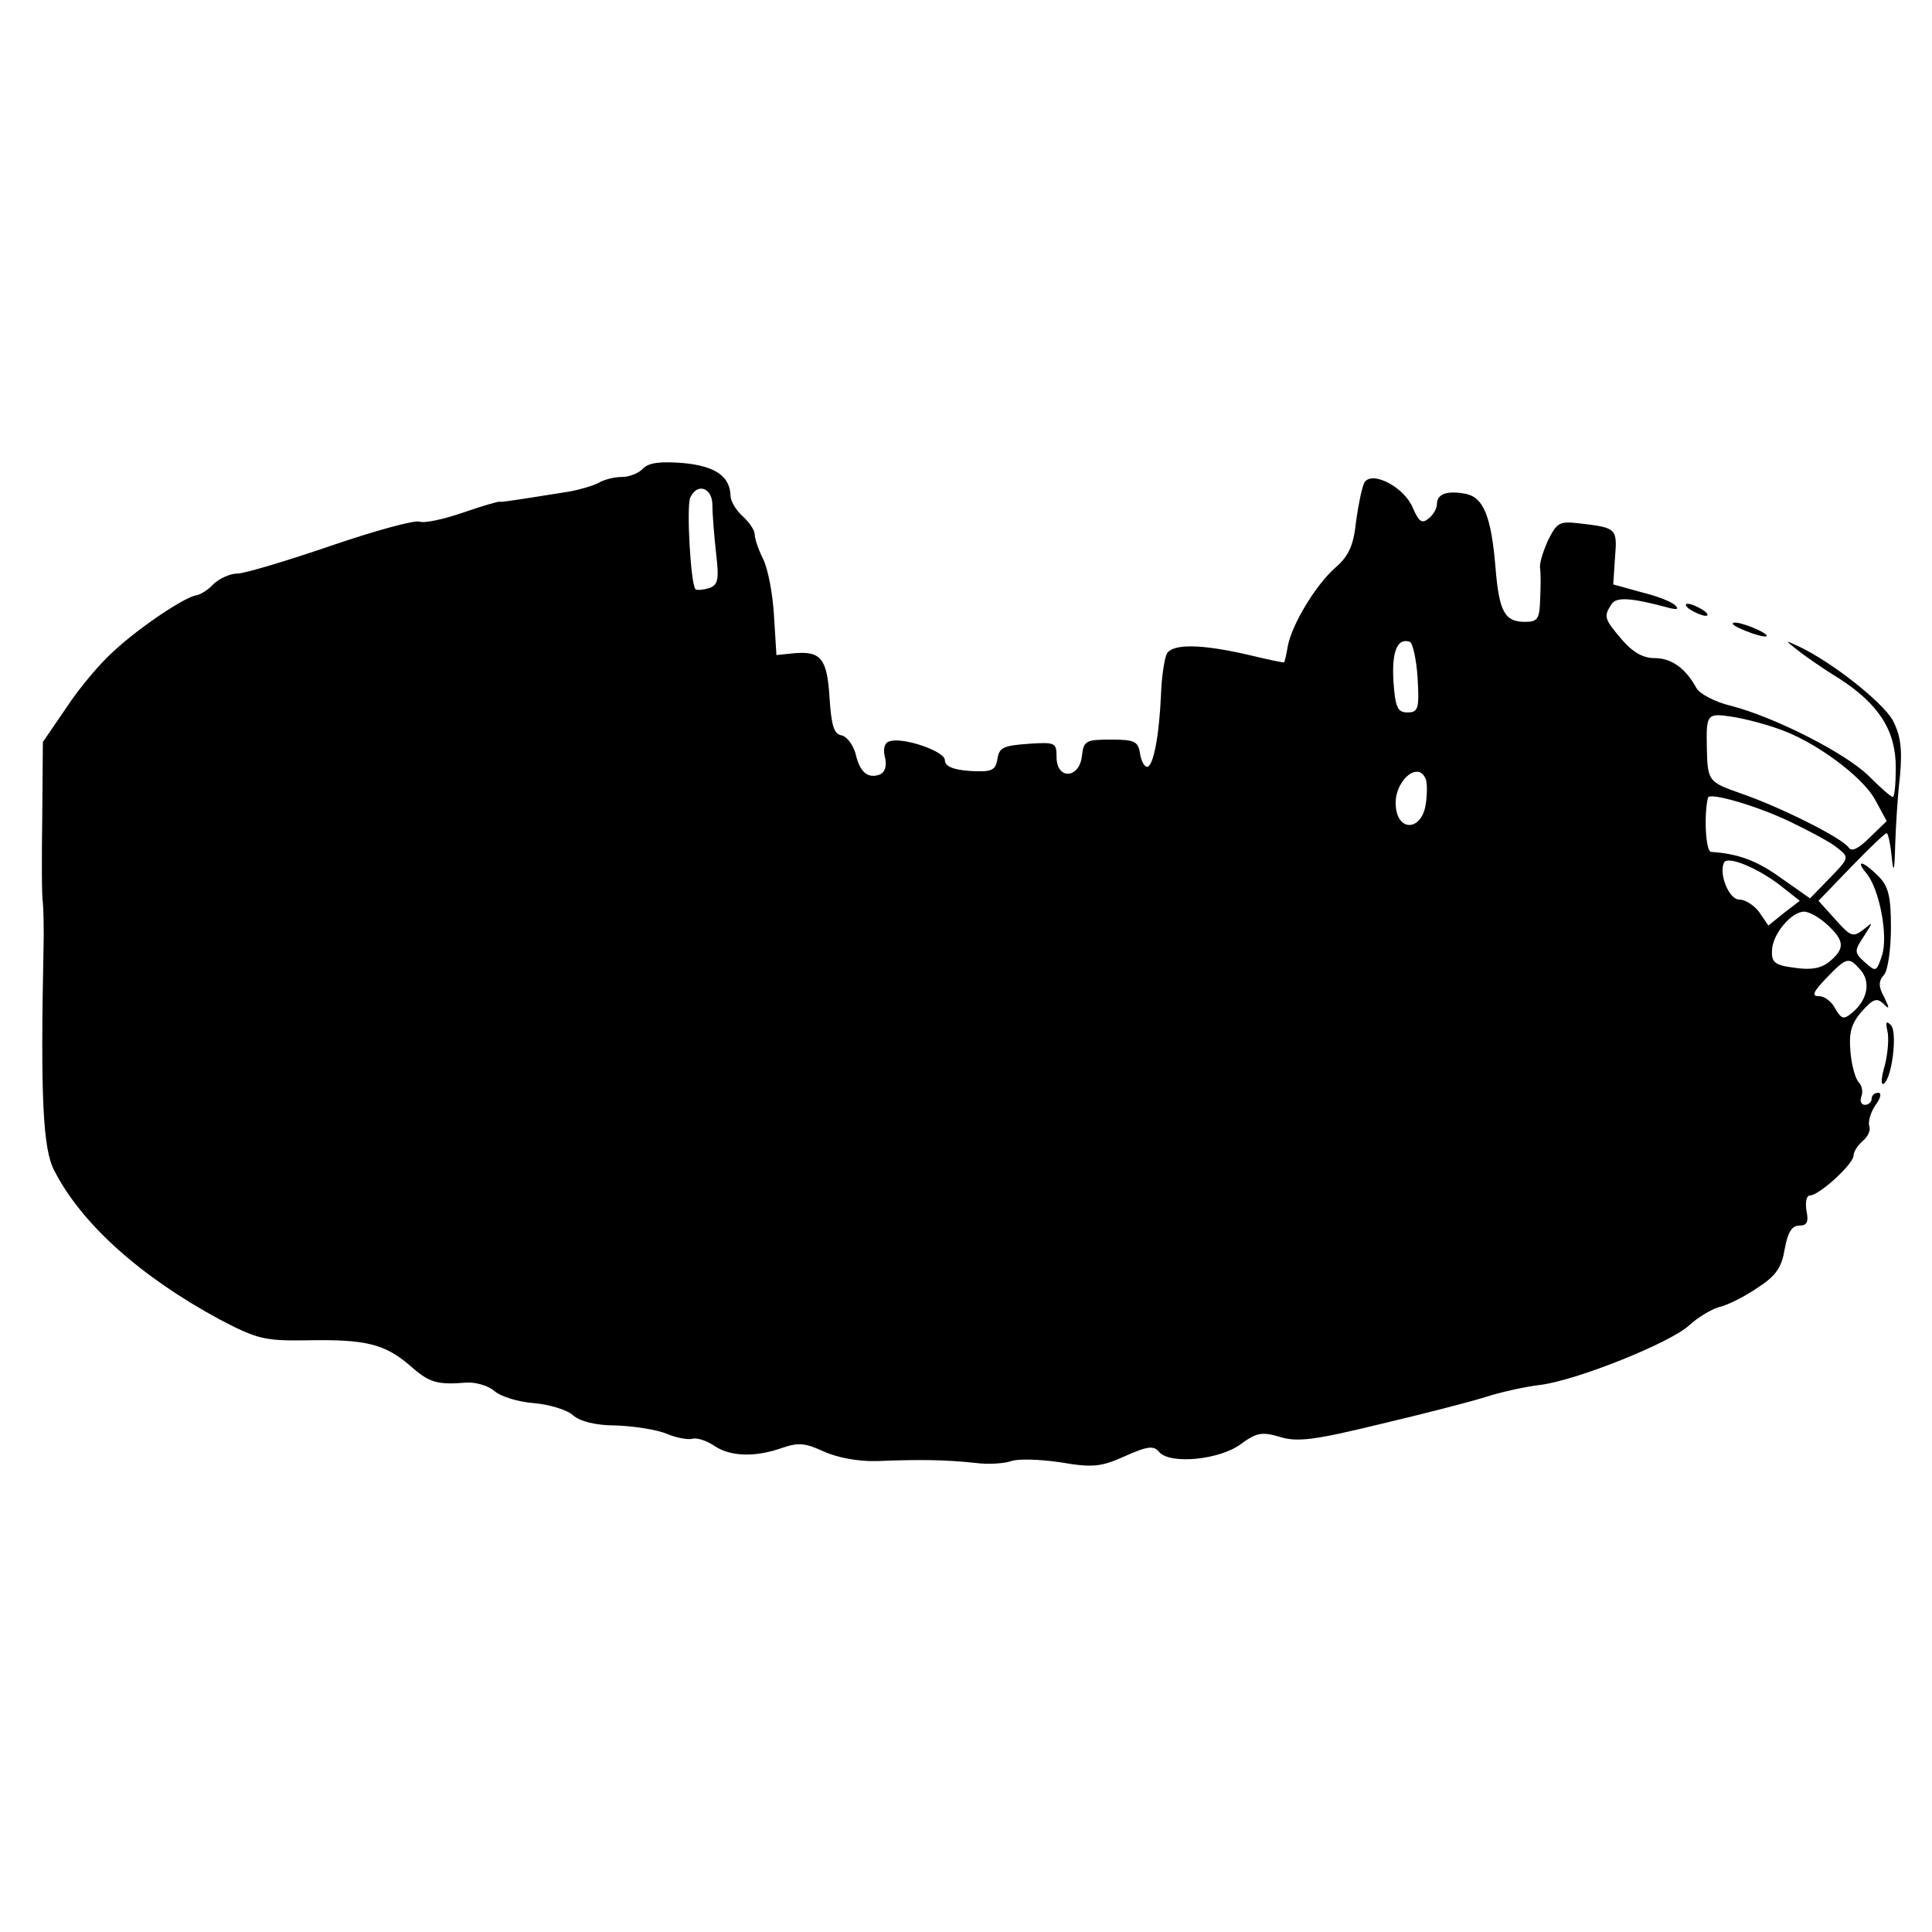 <?xml version="1.0" standalone="no"?>
<!DOCTYPE svg PUBLIC "-//W3C//DTD SVG 20010904//EN"
 "http://www.w3.org/TR/2001/REC-SVG-20010904/DTD/svg10.dtd">
<svg version="1.0" xmlns="http://www.w3.org/2000/svg"
 width="320pt" height="320pt" viewBox="0 0 320 320"
 preserveAspectRatio="xMidYMid meet">
<g transform="translate(0,320) scale(0.1,-0.1)"
fill="#000000" stroke="none">
<path d="M1065 2424 c-7 -8 -23 -14 -35 -14 -12 0 -29 -4 -39 -10 -10 -5 -31
-11 -47 -14 -94 -15 -114 -18 -116 -17 -2 1 -29 -7 -61 -18 -32 -11 -64 -18
-72 -15 -8 3 -74 -15 -147 -40 -73 -25 -143 -46 -155 -46 -12 0 -29 -8 -39
-17 -9 -10 -22 -18 -29 -19 -19 -3 -93 -52 -136 -92 -23 -20 -58 -62 -79 -94
l-39 -57 -1 -123 c-1 -68 -1 -132 1 -143 1 -11 2 -47 1 -80 -5 -241 -1 -329
18 -364 45 -88 142 -175 273 -246 63 -33 75 -36 145 -35 97 2 129 -6 170 -41
33 -29 44 -33 95 -29 16 1 37 -6 46 -14 10 -9 39 -18 65 -20 25 -2 55 -11 65
-20 11 -10 37 -17 71 -17 30 -1 68 -7 85 -14 16 -7 36 -10 42 -8 7 2 23 -3 35
-11 27 -19 69 -20 114 -4 26 9 38 8 68 -6 22 -10 57 -17 89 -16 72 3 115 2
162 -3 22 -3 49 -1 60 3 11 4 47 3 81 -2 53 -9 67 -8 107 10 38 17 48 18 57 7
18 -21 100 -13 135 13 26 19 35 21 65 12 29 -9 58 -5 165 21 72 17 150 37 175
45 25 8 65 17 90 20 60 7 217 70 248 99 14 13 36 26 49 30 14 3 42 17 64 32
31 20 40 34 45 64 5 28 12 39 24 39 13 0 16 6 12 25 -2 14 0 25 6 25 15 0 72
52 72 66 0 6 7 17 15 24 9 7 14 19 11 25 -2 7 2 22 10 34 9 12 11 21 5 21 -6
0 -11 -4 -11 -10 0 -5 -5 -10 -11 -10 -6 0 -9 6 -6 14 3 7 1 18 -4 23 -6 6
-12 28 -14 50 -3 32 1 47 18 67 19 21 25 24 36 14 11 -11 11 -9 2 10 -10 18
-10 27 0 38 6 8 11 42 11 78 0 51 -4 68 -21 85 -25 25 -39 28 -20 5 22 -26 37
-105 26 -137 -9 -27 -10 -27 -28 -11 -18 16 -18 19 -2 43 16 25 16 25 -1 11
-17 -13 -21 -11 -46 17 l-28 31 54 56 c30 31 56 56 59 56 2 0 6 -17 8 -37 3
-31 5 -28 6 17 1 30 4 82 8 115 4 45 1 67 -12 92 -17 30 -100 96 -155 122 -24
11 -24 11 -5 -4 11 -9 42 -31 70 -48 67 -43 95 -87 95 -148 0 -27 -2 -49 -5
-49 -3 0 -21 16 -40 35 -39 38 -155 97 -228 116 -26 6 -52 20 -57 29 -18 33
-41 50 -70 50 -19 0 -36 10 -54 31 -29 34 -30 38 -17 58 8 13 33 11 96 -6 13
-3 16 -2 10 4 -5 6 -31 16 -56 22 l-47 13 3 45 c4 48 2 49 -58 56 -34 4 -38 2
-53 -28 -8 -18 -15 -39 -13 -47 1 -7 1 -30 0 -50 -1 -33 -4 -38 -25 -38 -34 0
-43 17 -49 90 -7 85 -20 116 -49 122 -31 6 -48 0 -48 -17 0 -7 -6 -18 -14 -24
-11 -9 -16 -5 -26 18 -14 34 -67 62 -80 42 -4 -7 -10 -36 -14 -65 -4 -39 -12
-57 -34 -76 -33 -29 -72 -94 -79 -130 -2 -13 -5 -25 -6 -27 -1 -1 -29 5 -62
13 -75 17 -121 18 -132 2 -4 -7 -9 -38 -10 -68 -3 -70 -13 -120 -23 -120 -5 0
-10 10 -12 23 -3 19 -9 22 -48 22 -42 0 -45 -2 -48 -27 -4 -38 -42 -40 -42 -2
0 24 -2 25 -47 22 -41 -3 -48 -6 -51 -25 -3 -19 -9 -22 -45 -20 -29 2 -42 8
-42 18 0 15 -71 39 -92 31 -8 -2 -11 -13 -7 -27 3 -14 0 -24 -9 -28 -20 -7
-33 4 -40 35 -4 14 -14 28 -23 30 -13 2 -17 17 -20 62 -4 65 -14 78 -59 74
l-29 -3 -4 65 c-2 36 -10 78 -18 94 -8 16 -14 34 -14 41 0 7 -9 20 -20 30 -11
10 -20 25 -20 34 -1 32 -25 49 -78 54 -37 3 -57 1 -67 -9z m115 -61 c0 -16 3
-51 6 -79 5 -43 4 -52 -11 -58 -10 -3 -20 -4 -23 -2 -8 8 -15 134 -9 151 11
26 37 18 37 -12z m1168 -286 c3 -51 1 -57 -17 -57 -16 0 -20 8 -23 51 -3 49 6
73 27 66 5 -2 11 -29 13 -60z m597 -84 c60 -20 140 -79 161 -118 l19 -35 -28
-27 c-19 -19 -30 -24 -35 -17 -9 15 -112 67 -179 90 -54 19 -55 20 -56 79 -1
52 1 54 41 48 20 -3 55 -12 77 -20z m-583 -85 c2 -7 2 -26 -1 -43 -8 -41 -45
-42 -49 -2 -5 42 38 80 50 45z m603 -69 c33 -16 69 -35 79 -44 19 -15 19 -16
-13 -49 l-33 -34 -47 33 c-40 29 -71 41 -117 44 -9 1 -12 62 -5 90 3 9 82 -14
136 -40z m-17 -105 l33 -26 -26 -20 -26 -21 -15 22 c-8 11 -23 21 -33 21 -18
0 -35 45 -25 62 7 10 54 -9 92 -38z m79 -66 c28 -26 29 -39 4 -60 -14 -12 -31
-15 -58 -11 -33 4 -39 9 -38 28 0 27 32 65 53 65 9 0 26 -10 39 -22z m55 -75
c17 -20 11 -50 -15 -71 -13 -11 -17 -10 -27 7 -6 12 -18 21 -27 21 -13 0 -10
7 12 30 34 35 37 36 57 13z"/>
<path d="M2800 2190 c8 -5 20 -10 25 -10 6 0 3 5 -5 10 -8 5 -19 10 -25 10 -5
0 -3 -5 5 -10z"/>
<path d="M2870 2167 c0 -3 15 -10 32 -16 18 -6 28 -7 23 -2 -12 10 -55 25 -55
18z"/>
<path d="M3126 1493 c3 -11 1 -37 -4 -57 -6 -20 -7 -34 -2 -31 14 9 23 86 12
97 -8 8 -9 5 -6 -9z"/>
</g>
</svg>
